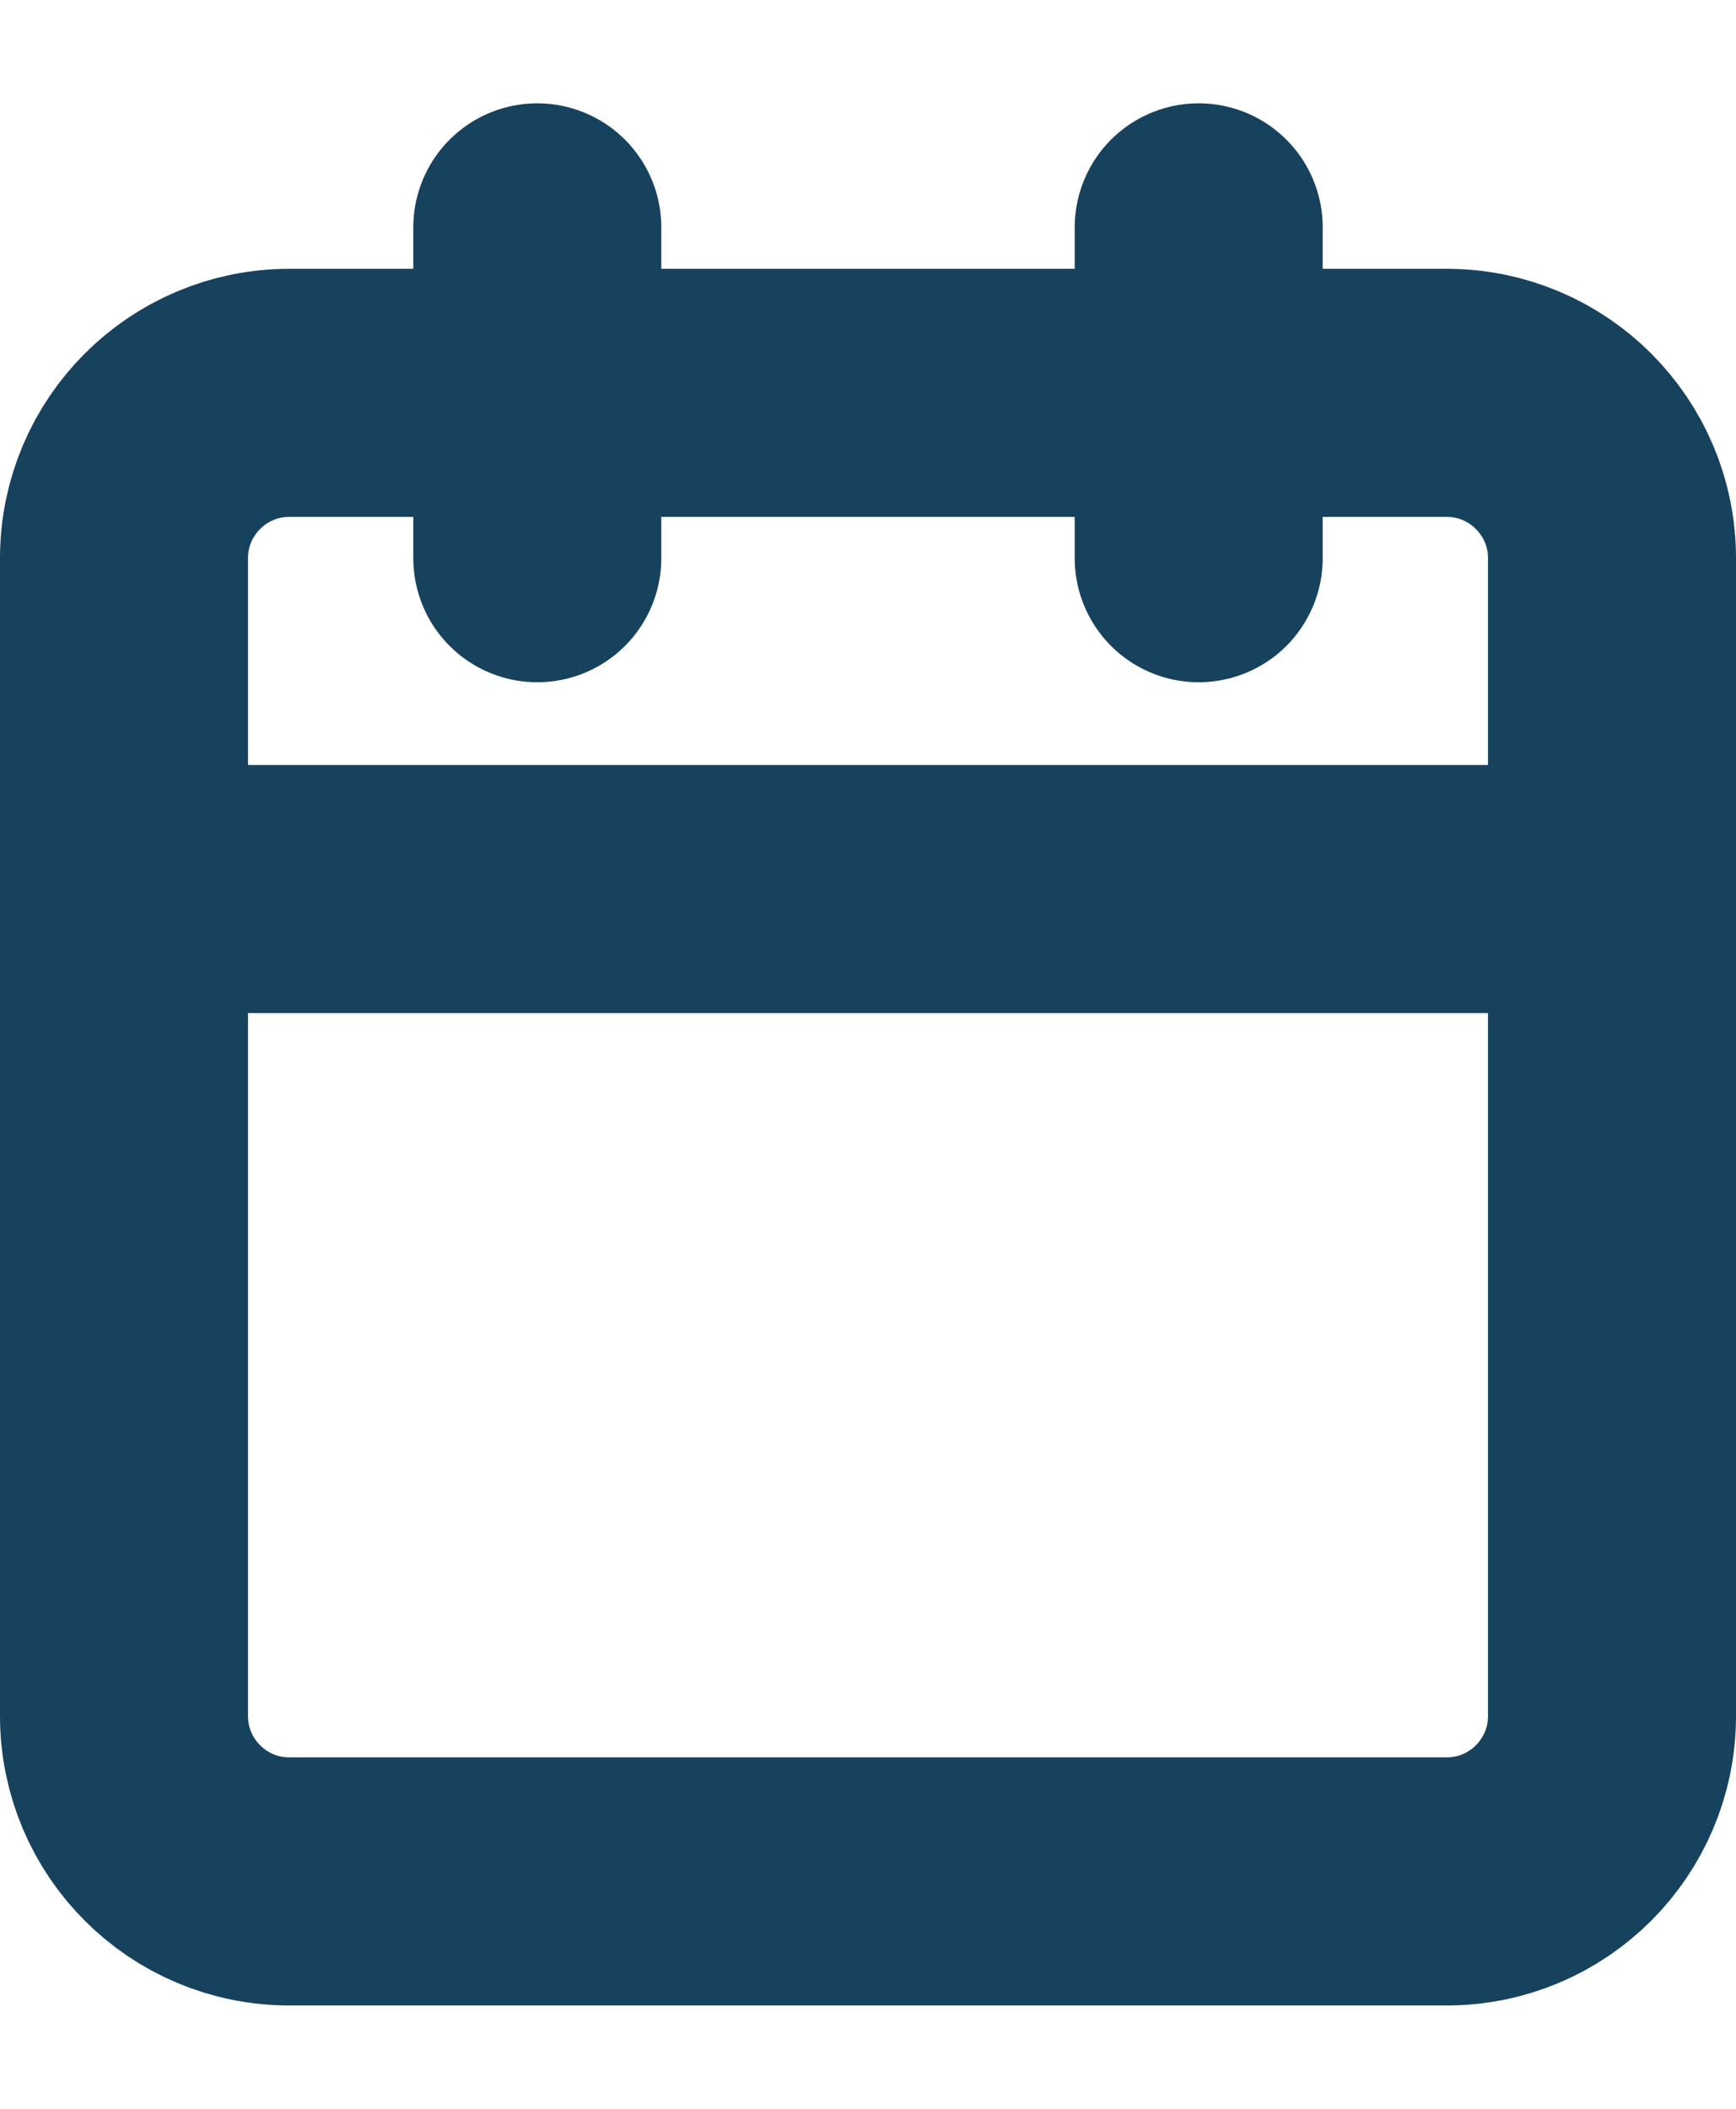 <svg width="14" height="17" viewBox="0 0 14 17" fill="none" xmlns="http://www.w3.org/2000/svg">
<path d="M9.667 1.833V4.5M4.333 1.833V4.5M1 7.167H13M2.333 3.167H11.667C12.403 3.167 13 3.764 13 4.5V13.833C13 14.57 12.403 15.167 11.667 15.167H2.333C1.597 15.167 1 14.57 1 13.833V4.5C1 3.764 1.597 3.167 2.333 3.167Z" stroke="#17425D" stroke-width="2" stroke-linecap="round" stroke-linejoin="round"/>
</svg>
